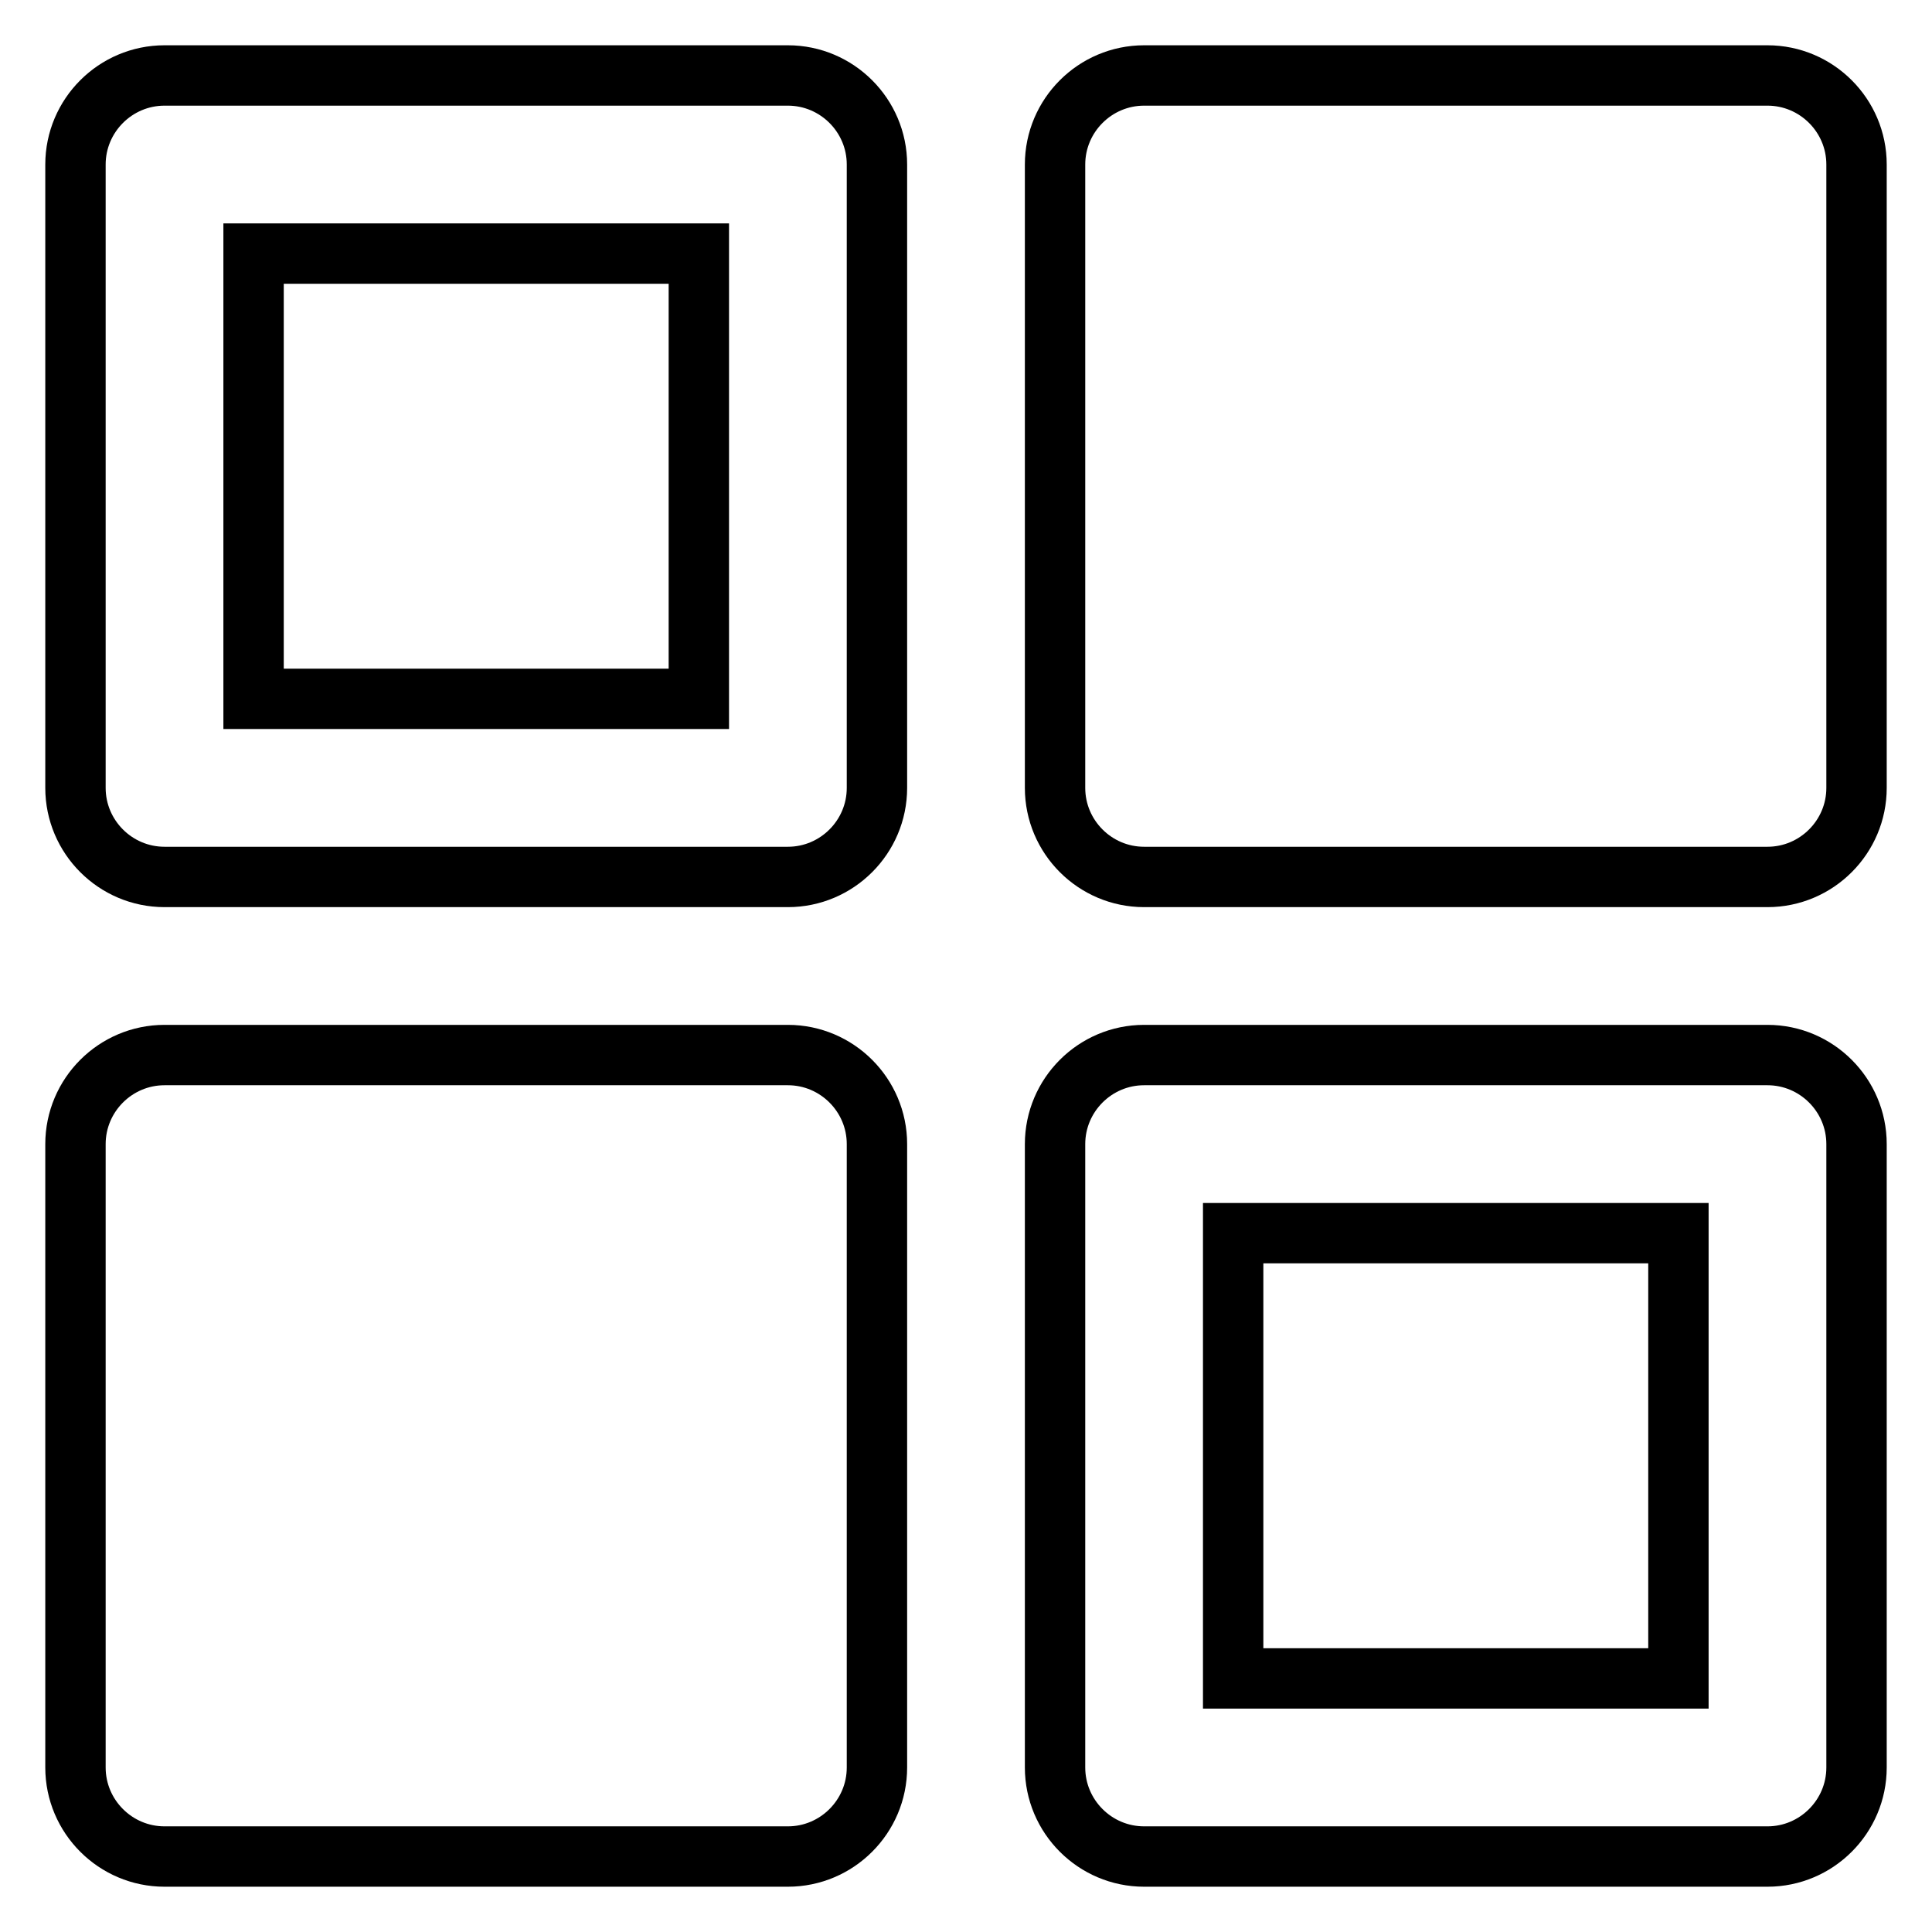 <?xml version="1.0" encoding="utf-8"?>
<!-- Svg Vector Icons : http://www.onlinewebfonts.com/icon -->
<!DOCTYPE svg PUBLIC "-//W3C//DTD SVG 1.1//EN" "http://www.w3.org/Graphics/SVG/1.1/DTD/svg11.dtd">
<svg version="1.1" xmlns="http://www.w3.org/2000/svg" xmlns:xlink="http://www.w3.org/1999/xlink" x="0px" y="0px" viewBox="0 0 256 256" enable-background="new 0 0 256 256" xml:space="preserve">
<g> <path stroke-width="8" fill-opacity="0" stroke="#000000"  d="M104.4,116.2H21.8c-6.5,0-11.8-5.3-11.8-11.8l0,0V21.8C10,15.3,15.3,10,21.8,10h82.6 c6.5,0,11.8,5.3,11.8,11.8l0,0v82.6C116.2,110.9,110.9,116.2,104.4,116.2L104.4,116.2z M33.6,92.6h59v-59h-59V92.6z M234.2,10 h-82.6c-6.5,0-11.8,5.3-11.8,11.8l0,0v82.6c0,6.5,5.3,11.8,11.8,11.8l0,0h82.6c6.5,0,11.8-5.3,11.8-11.8V21.8 C246,15.3,240.7,10,234.2,10L234.2,10z M104.4,139.8H21.8c-6.5,0-11.8,5.3-11.8,11.8l0,0v82.6c0,6.5,5.3,11.8,11.8,11.8h82.6 c6.5,0,11.8-5.3,11.8-11.8l0,0v-82.6C116.2,145.1,110.9,139.8,104.4,139.8L104.4,139.8z M234.2,246h-82.6 c-6.5,0-11.8-5.3-11.8-11.8l0,0v-82.6c0-6.5,5.3-11.8,11.8-11.8l0,0h82.6c6.5,0,11.8,5.3,11.8,11.8v82.6 C246,240.7,240.7,246,234.2,246L234.2,246z M163.4,222.4h59v-59h-59V222.4L163.4,222.4z"/></g>
</svg>